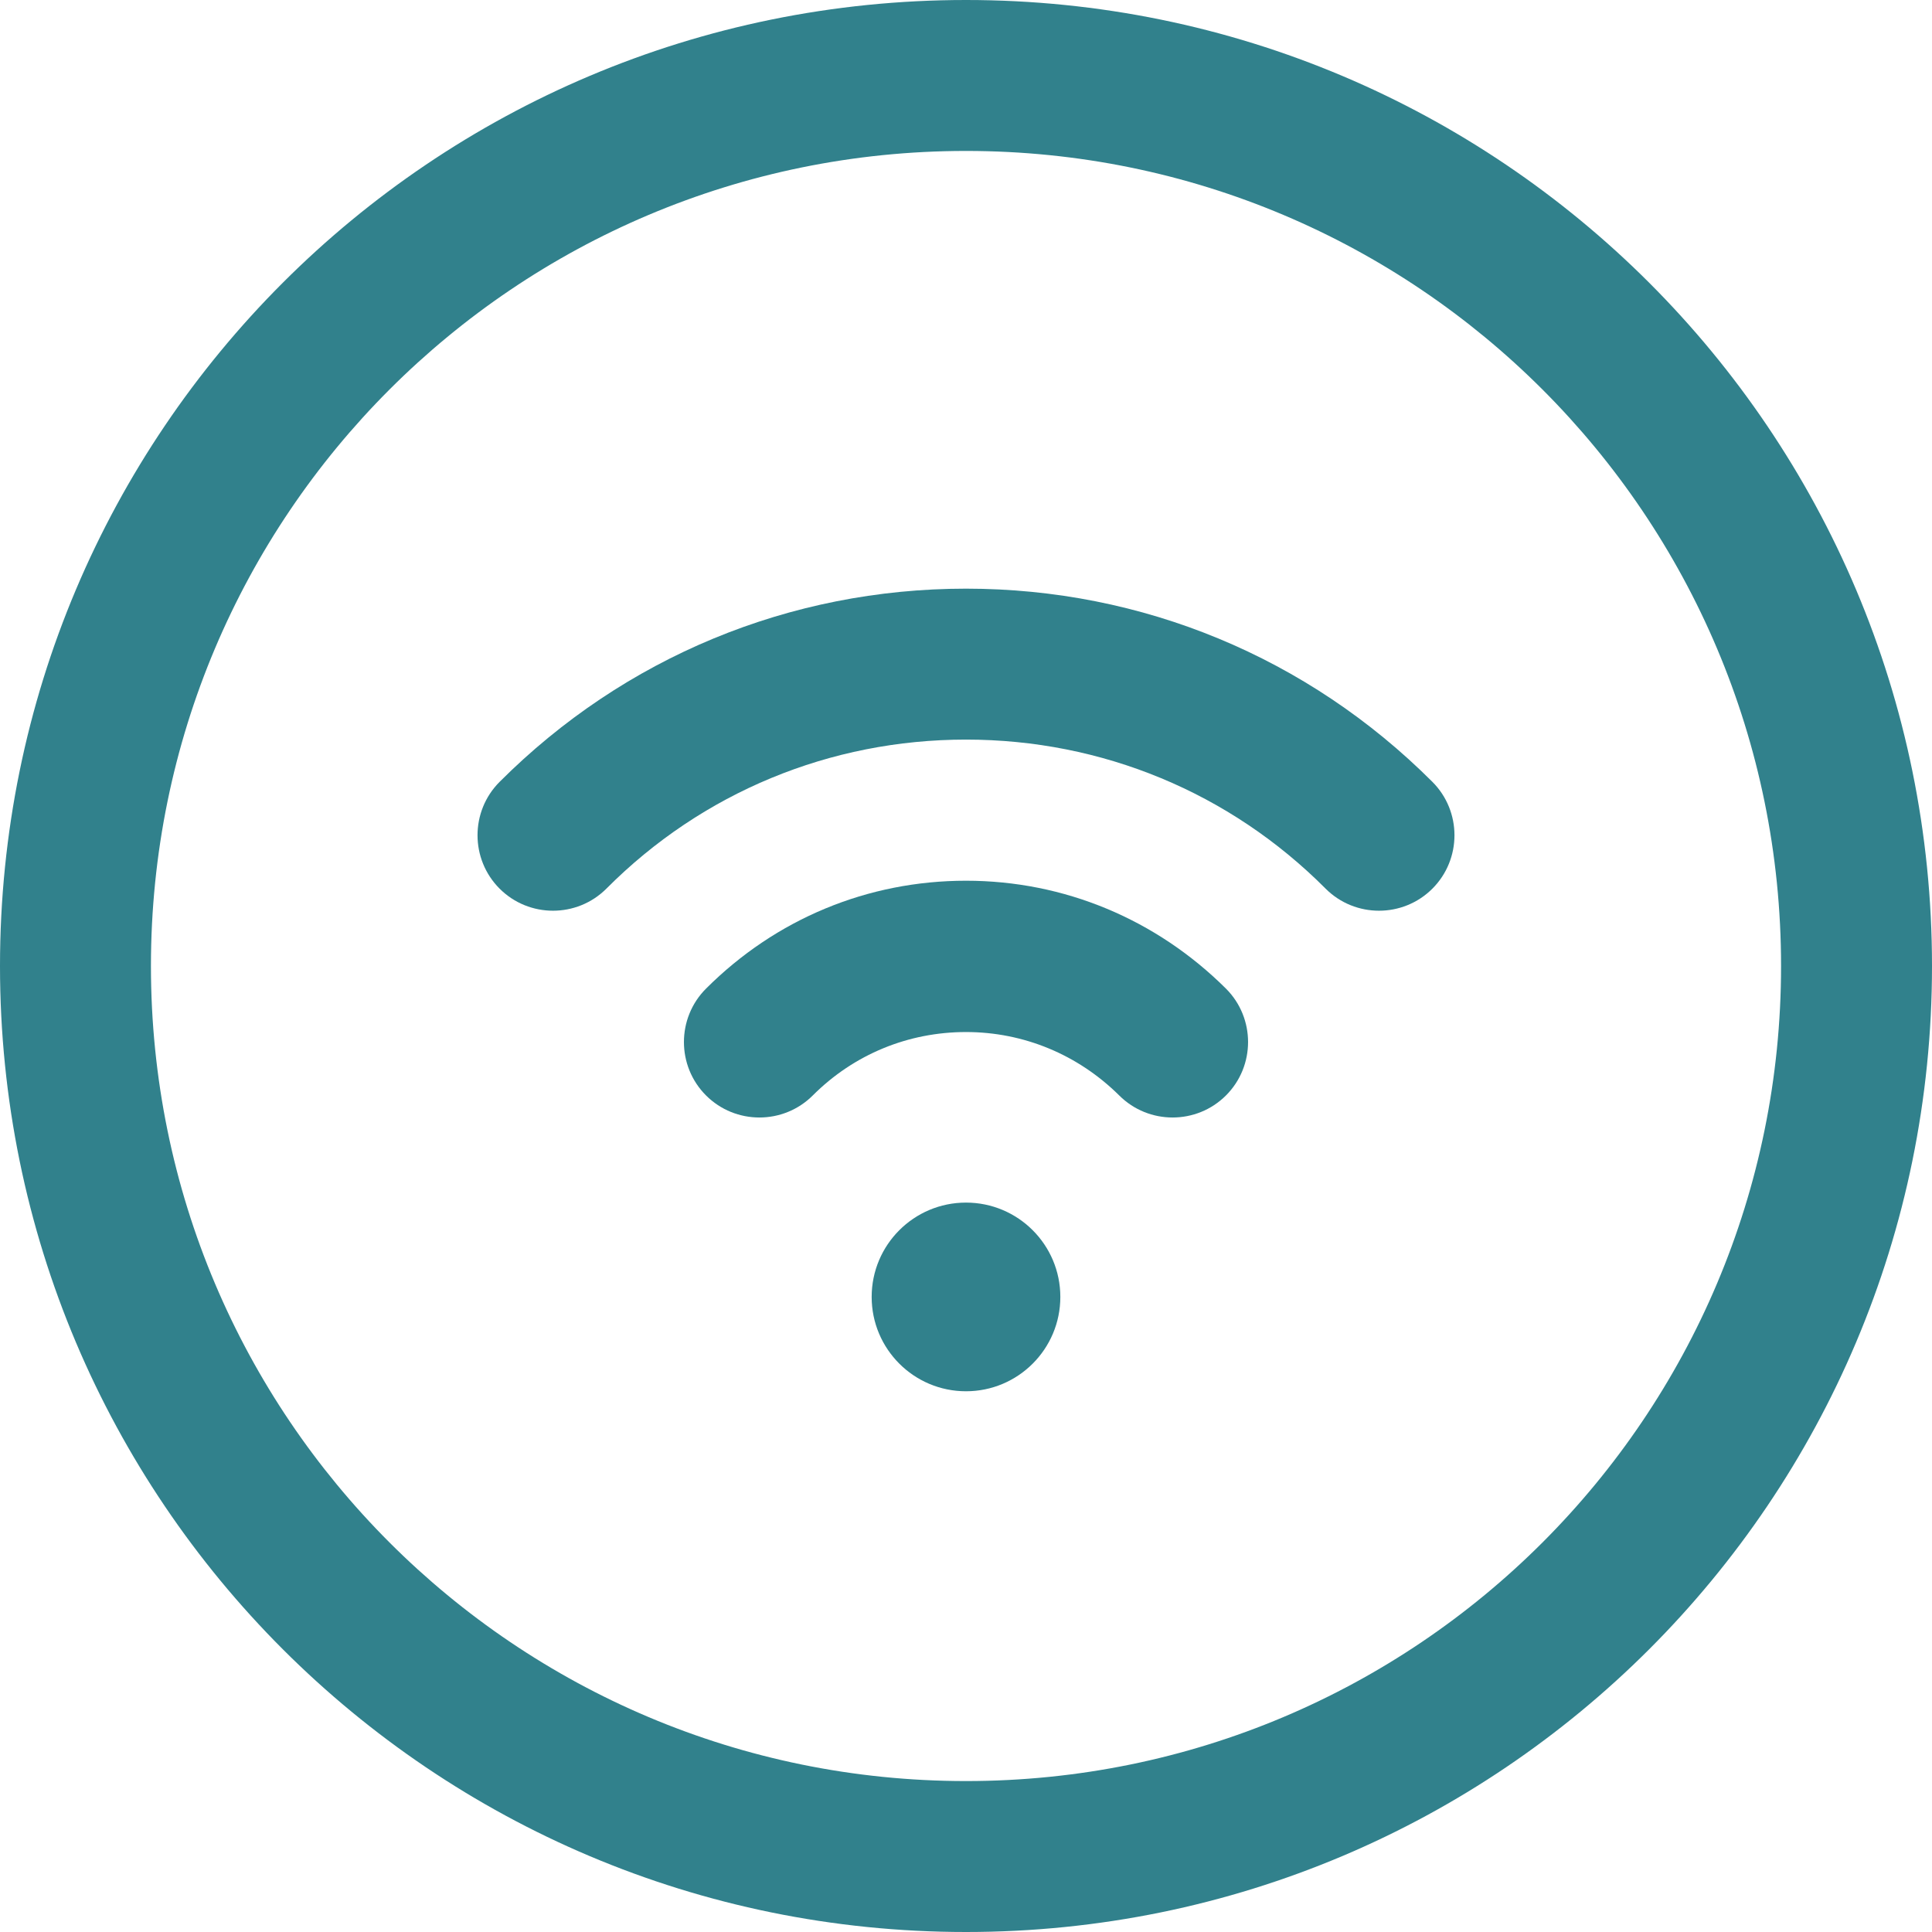 <?xml version="1.0" encoding="utf-8"?>
<!-- Generator: Adobe Illustrator 25.2.1, SVG Export Plug-In . SVG Version: 6.00 Build 0)  -->
<svg version="1.1" id="Capa_1" xmlns="http://www.w3.org/2000/svg" xmlns:xlink="http://www.w3.org/1999/xlink" x="0px" y="0px"
	 viewBox="0 0 512 512" style="enable-background:new 0 0 512 512;" xml:space="preserve">
<style type="text/css">
	.st0{fill:#31818C;}
</style>
<g>
	<g>
		<g>
			<circle class="st0" cx="256" cy="343.7" r="25"/>
			<path class="st0" d="M256,233.4c-26,0-50.4,10.1-68.9,28.6c-7.8,7.8-7.8,20.5,0,28.3c7.8,7.8,20.5,7.8,28.3,0
				c10.9-10.9,25.3-16.8,40.6-16.8s29.7,6,40.6,16.8c7.8,7.8,20.5,7.8,28.3,0c7.8-7.8,7.8-20.5,0-28.3
				C306.4,243.6,282,233.4,256,233.4z"/>
			<path class="st0" d="M256,0C114.5,0,0,114.5,0,256c0,141.5,114.5,256,256,256c141.5,0,256-114.5,256-256C512,114.5,397.5,0,256,0
				z M256,472c-119.4,0-216-96.6-216-216c0-119.4,96.6-216,216-216c119.4,0,216,96.6,216,216C472,375.4,375.4,472,256,472z"/>
			<path class="st0" d="M256,156c-46.7,0-90.6,18.2-123.6,51.2c-7.8,7.8-7.8,20.5,0,28.3s20.5,7.8,28.3,0C186.1,210,220,196,256,196
				s69.9,14,95.3,39.5c7.8,7.8,20.5,7.8,28.3,0c7.8-7.8,7.8-20.5,0-28.3C346.6,174.2,302.7,156,256,156z"/>
		</g>
	</g>
</g>
</svg>
